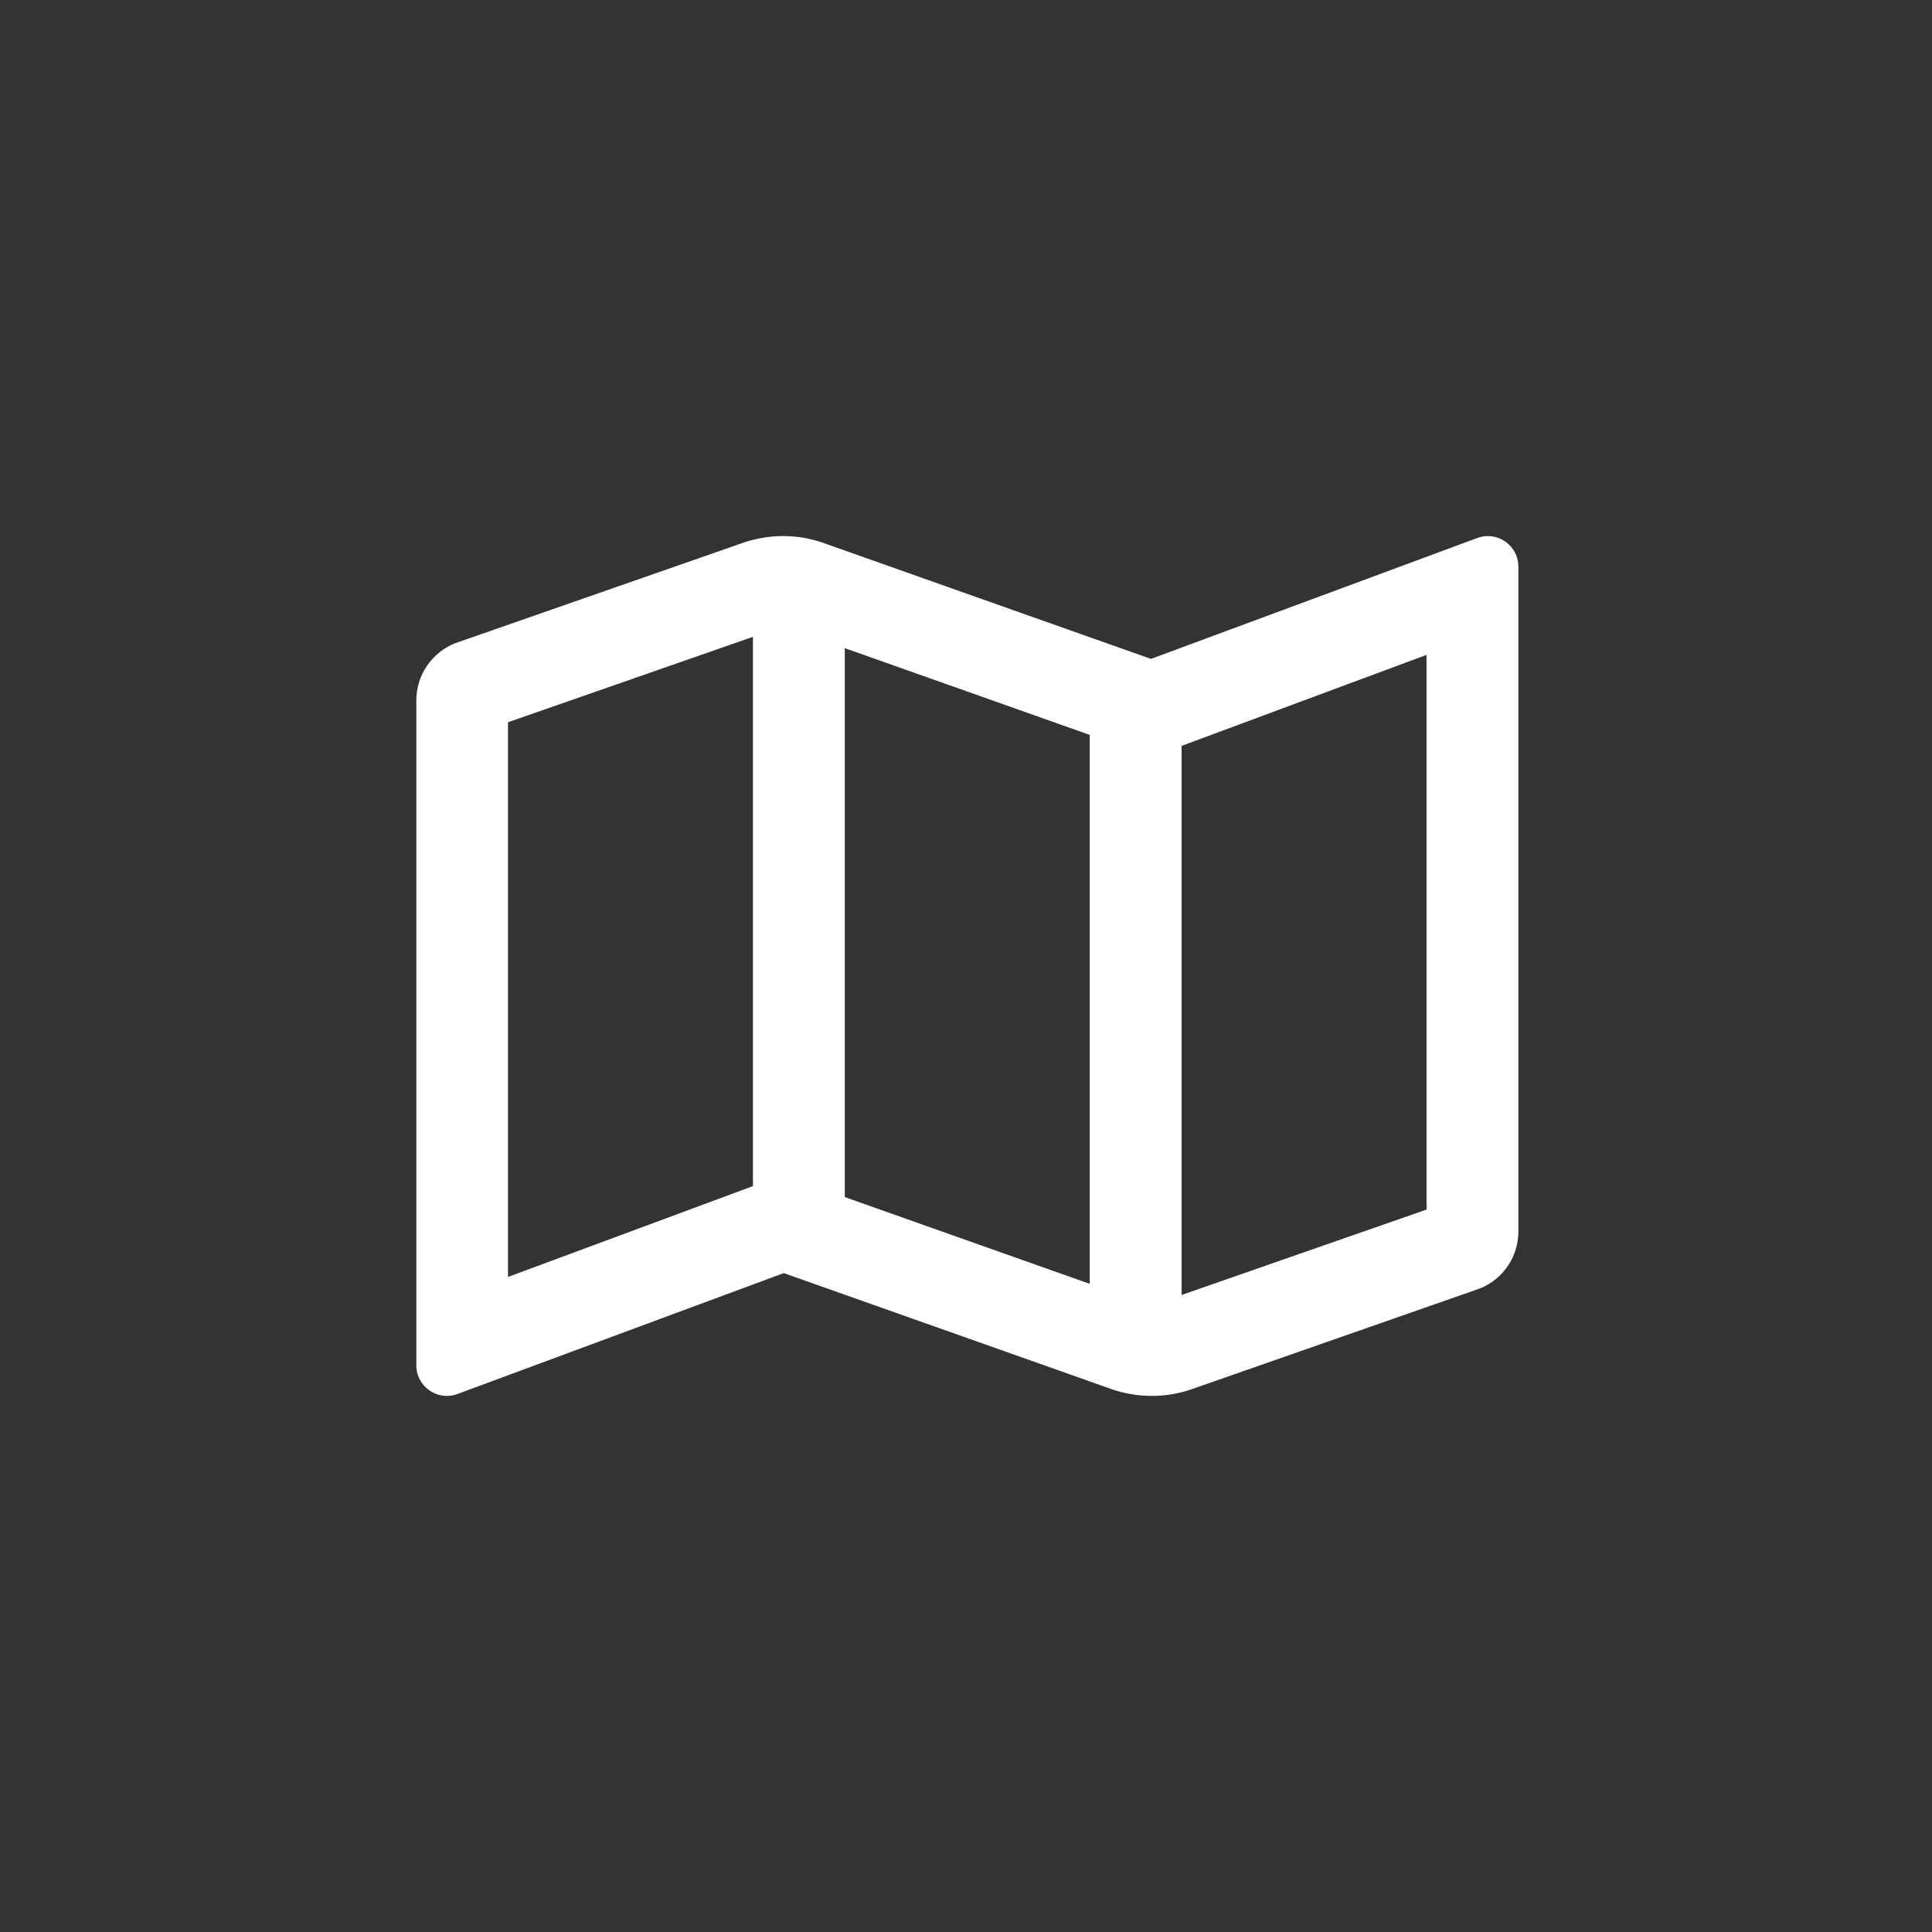 <svg width="710" height="710" viewBox="0 0 710 710" fill="none" xmlns="http://www.w3.org/2000/svg">
<rect x="0" y="0" width="710" height="710" fill="#333333" stroke="none"/>
<path d="M546.748 197C545.342 197 543.935 197.282 542.529 197.846L422.977 242.143L302.018 199.328C297.447 197.776 292.595 197 287.812 197C283.101 197 278.389 197.776 273.888 199.187L167.135 236.429C158.626 239.886 153 248.138 153 257.379V501.714C153 508.204 158.274 513 164.252 513C165.658 513 167.065 512.718 168.471 512.154L288.023 467.857L408.982 510.672C418.124 513.705 427.97 513.776 437.112 510.813L543.865 473.5C552.444 470.044 558 461.791 558 452.551V208.286C558 201.796 552.726 197 546.748 197ZM310.457 238.193L400.473 270.075V471.807L310.457 439.925V238.193ZM186.686 469.268V265.42L276.701 234.031V435.904L276.279 436.046L186.686 469.268ZM524.244 444.51L434.228 475.898V274.096L434.65 273.954L524.244 240.662V444.51Z" fill="white"/>
</svg>
